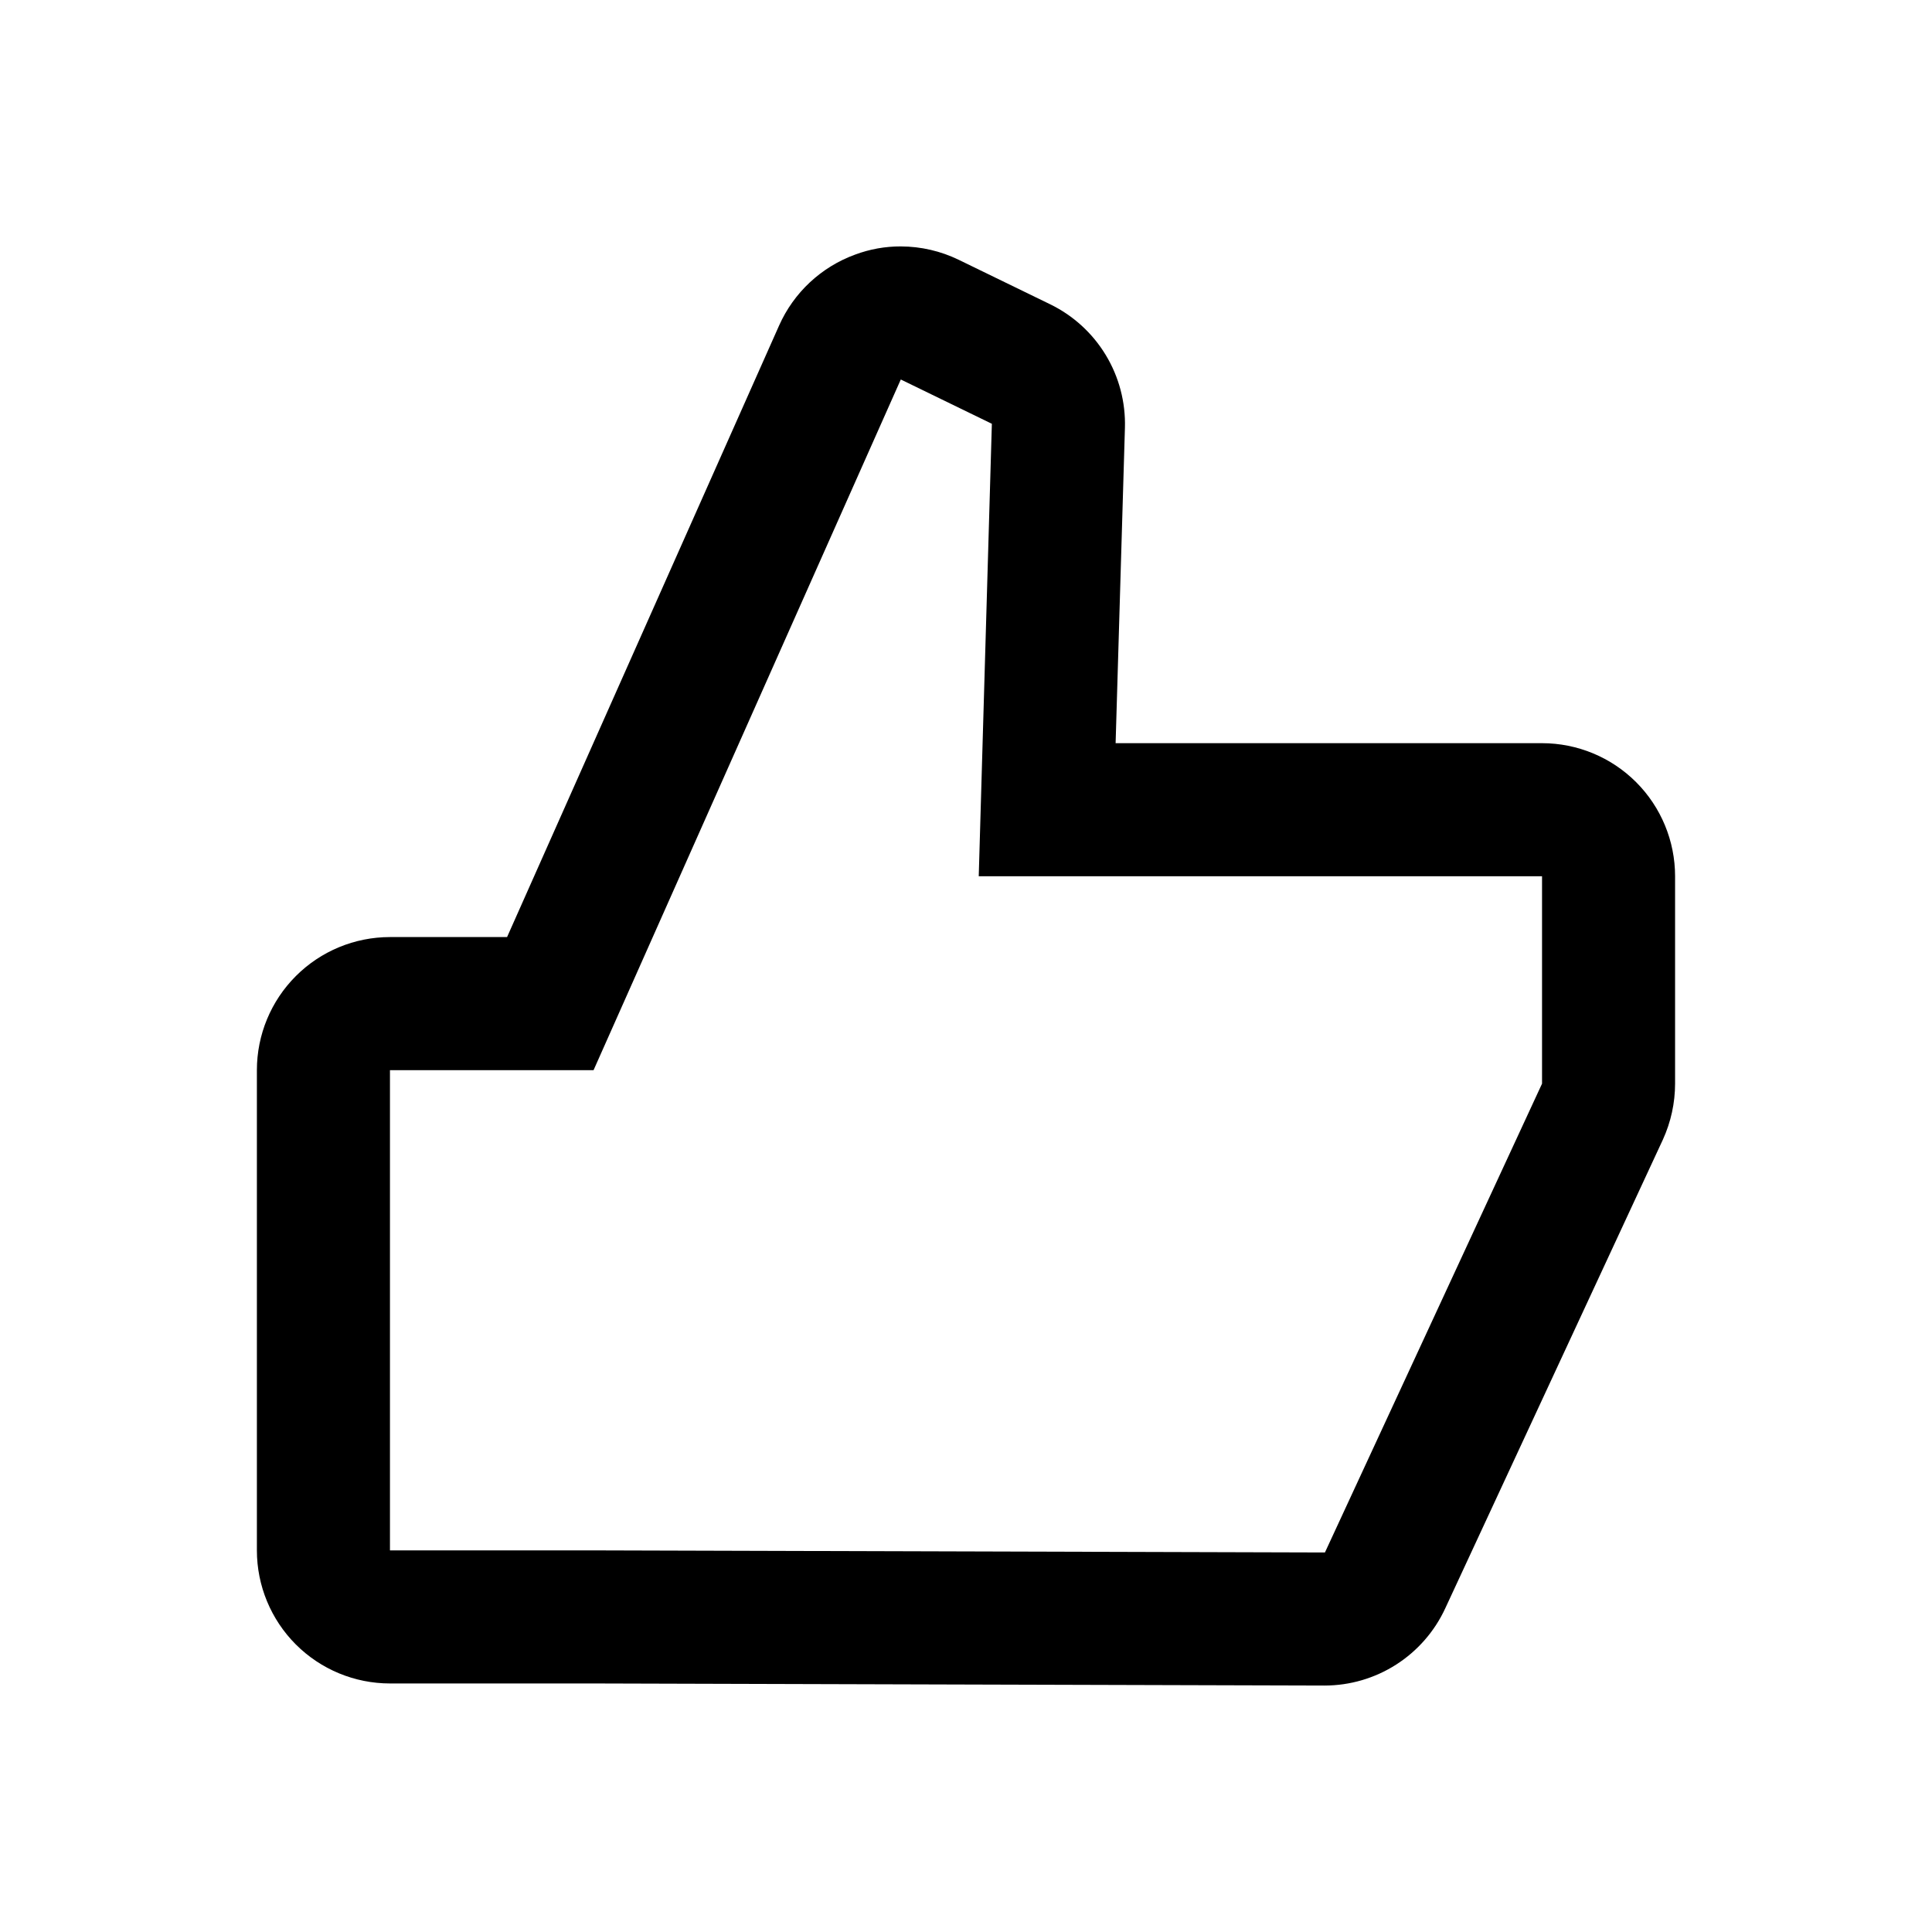 <?xml version="1.0" encoding="UTF-8"?>
<!-- Uploaded to: ICON Repo, www.svgrepo.com, Generator: ICON Repo Mixer Tools -->
<svg fill="#000000" width="800px" height="800px" version="1.1" viewBox="144 144 512 512" xmlns="http://www.w3.org/2000/svg">
 <path d="m382.72 244.57 24.133 11.738-3.477 119.91h149.28v54.965l-57.535 124.24-193.82-0.555-53.957 0.004v-127.27h53.957l81.418-183.03m0-35.266v-0.004c-4.129-0.012-8.227 0.723-12.094 2.168-8.988 3.273-16.262 10.055-20.152 18.793l-72.094 162.07h-31.035c-9.352 0-18.324 3.715-24.938 10.332-6.613 6.613-10.328 15.582-10.328 24.934v127.27c0 9.352 3.715 18.32 10.328 24.938 6.613 6.613 15.586 10.328 24.938 10.328h53.957l193.71 0.555c6.731-0.004 13.316-1.93 18.984-5.555s10.184-8.797 13.008-14.902l57.688-124.24c2.117-4.652 3.219-9.699 3.223-14.812v-54.965c0-9.352-3.715-18.324-10.328-24.938-6.613-6.613-15.582-10.328-24.938-10.328h-113l2.469-83.582c0.195-6.793-1.57-13.496-5.094-19.305-3.519-5.809-8.645-10.477-14.758-13.445l-24.133-11.738c-4.801-2.344-10.07-3.566-15.414-3.578z"/>
</svg>